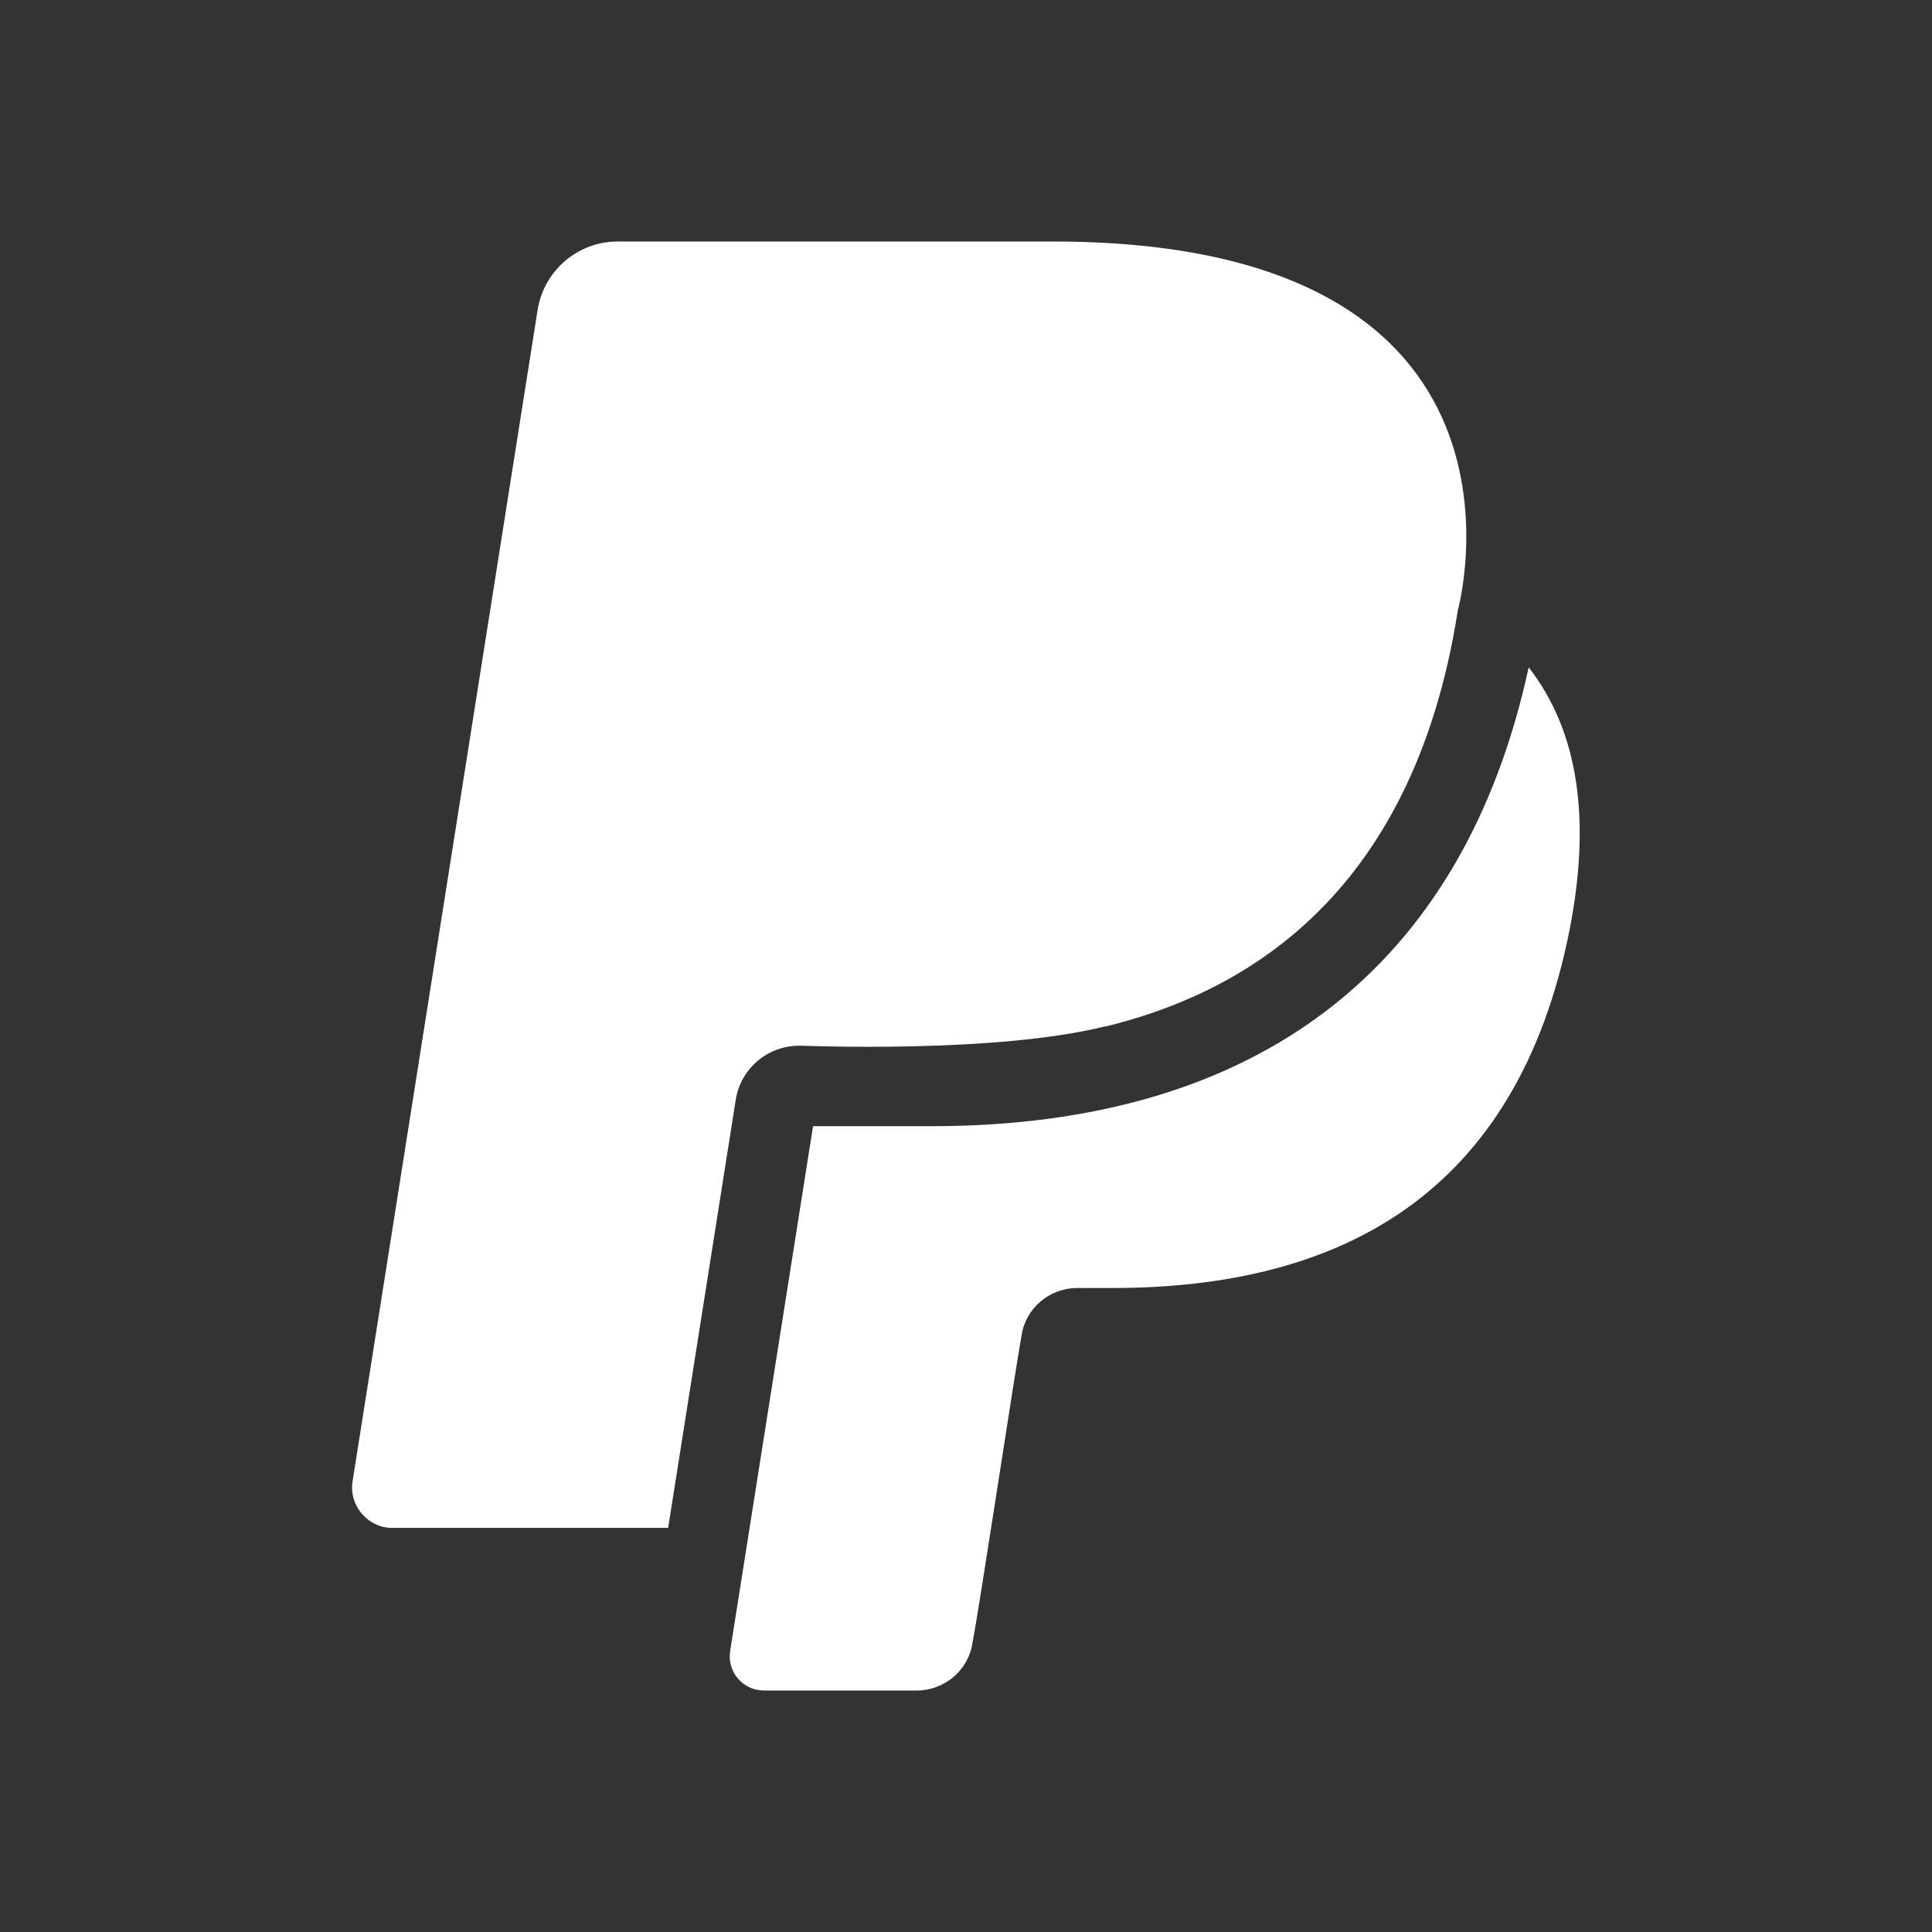 <svg width="48" height="48" viewBox="0 0 48 48" fill="none" xmlns="http://www.w3.org/2000/svg">
<rect x="0" y="0" width="48" height="48" fill="#333333" stroke="none"/>
<path d="M19.86 25.98C20.06 25.98 24.7 26.18 27.46 25.5H27.48C30.66 24.72 35.08 22.48 36.22 15.16C36.22 15.16 38.76 6 26.16 6H15.34C14.36 6 13.52 6.72 13.36 7.68L8.76 36.8C8.66 37.4 9.14 37.96 9.74 37.96H16.6L18.28 27.32C18.4 26.56 19.06 25.98 19.86 25.98Z" fill="white"/>
<path d="M37.98 16.58C36.36 24.04 31.26 27.98 23.14 27.98H20.2L18.14 41.02C18.06 41.54 18.46 42 18.98 42H22.78C23.46 42 24.06 41.5 24.16 40.82C24.32 40.02 25.2 34.18 25.38 33.18C25.48 32.5 26.08 32 26.76 32H27.64C33.28 32 37.7 29.7 39 23.08C39.52 20.4 39.24 18.2 37.98 16.58Z" fill="white"/>
</svg>
